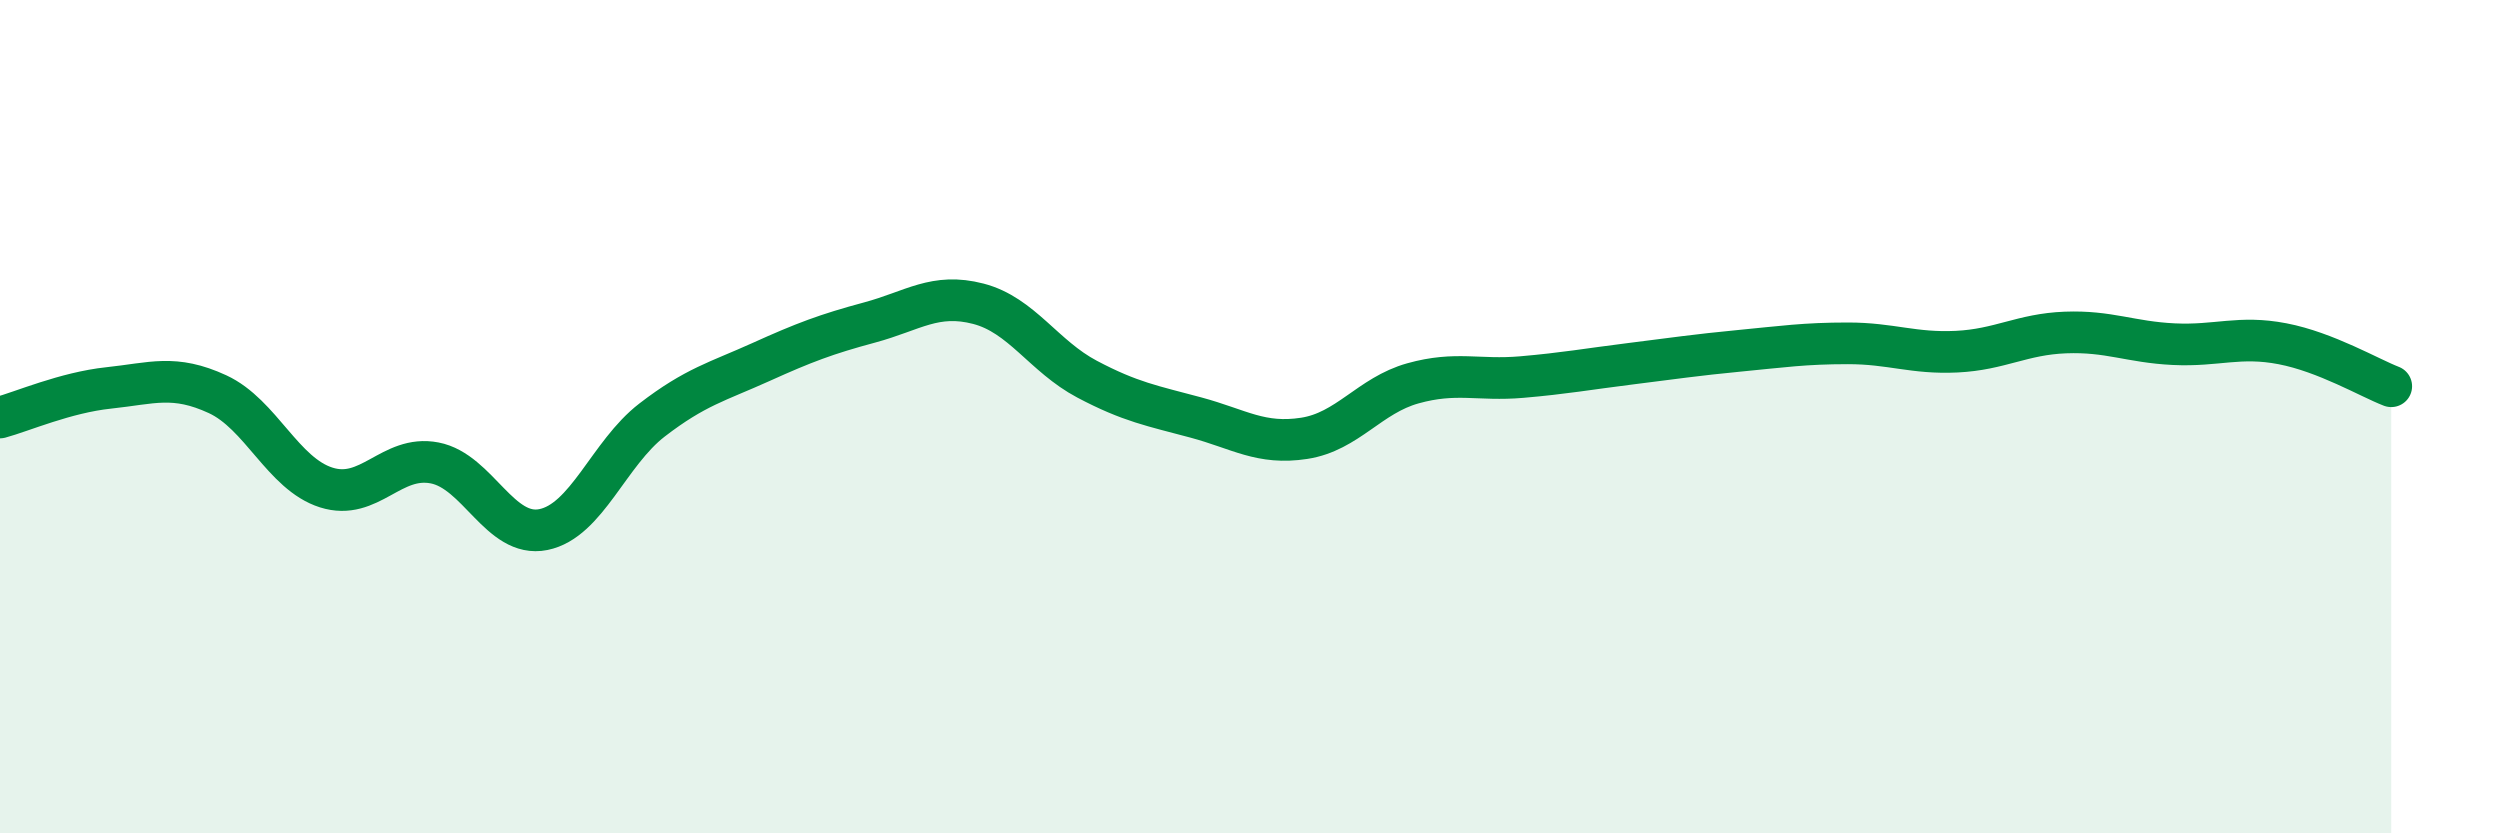 
    <svg width="60" height="20" viewBox="0 0 60 20" xmlns="http://www.w3.org/2000/svg">
      <path
        d="M 0,10.02 C 0.52,9.88 1.57,9.42 2.61,9.31 C 3.65,9.2 4.18,8.98 5.22,9.46 C 6.26,9.94 6.79,11.37 7.83,11.7 C 8.87,12.03 9.39,10.91 10.43,11.11 C 11.47,11.31 12,12.92 13.04,12.71 C 14.08,12.5 14.61,10.88 15.65,10.08 C 16.69,9.28 17.22,9.16 18.26,8.69 C 19.3,8.22 19.83,8.02 20.87,7.74 C 21.91,7.46 22.44,7.02 23.48,7.29 C 24.52,7.56 25.05,8.55 26.09,9.1 C 27.13,9.65 27.66,9.74 28.7,10.02 C 29.74,10.3 30.26,10.68 31.3,10.52 C 32.34,10.36 32.87,9.49 33.91,9.2 C 34.95,8.91 35.48,9.14 36.52,9.05 C 37.56,8.96 38.09,8.86 39.13,8.73 C 40.17,8.6 40.7,8.52 41.74,8.42 C 42.78,8.32 43.31,8.24 44.35,8.24 C 45.39,8.24 45.92,8.49 46.96,8.44 C 48,8.39 48.53,8.02 49.57,7.98 C 50.61,7.94 51.13,8.21 52.17,8.26 C 53.21,8.31 53.74,8.05 54.78,8.25 C 55.82,8.45 56.87,9.07 57.39,9.27L57.39 20L0 20Z"
        fill="#008740"
        opacity="0.1"
        stroke-linecap="round"
        stroke-linejoin="round"
      />
      <path
        d="M 0,10.02 C 0.52,9.88 1.57,9.42 2.61,9.31 C 3.65,9.2 4.18,8.98 5.22,9.46 C 6.26,9.94 6.79,11.37 7.83,11.7 C 8.87,12.03 9.39,10.91 10.43,11.11 C 11.47,11.31 12,12.92 13.04,12.71 C 14.08,12.5 14.61,10.88 15.65,10.08 C 16.69,9.28 17.22,9.16 18.26,8.69 C 19.3,8.22 19.83,8.02 20.87,7.74 C 21.91,7.46 22.44,7.02 23.48,7.29 C 24.52,7.56 25.05,8.55 26.09,9.1 C 27.13,9.65 27.66,9.74 28.7,10.02 C 29.74,10.3 30.26,10.68 31.3,10.52 C 32.34,10.36 32.87,9.49 33.91,9.2 C 34.95,8.91 35.48,9.14 36.52,9.05 C 37.56,8.96 38.09,8.86 39.13,8.73 C 40.17,8.6 40.7,8.52 41.74,8.42 C 42.78,8.32 43.31,8.24 44.35,8.24 C 45.39,8.24 45.92,8.49 46.96,8.44 C 48,8.39 48.53,8.02 49.57,7.98 C 50.61,7.94 51.13,8.21 52.17,8.26 C 53.21,8.31 53.74,8.05 54.78,8.25 C 55.82,8.45 56.87,9.07 57.39,9.27"
        stroke="#008740"
        stroke-width="1"
        fill="none"
        stroke-linecap="round"
        stroke-linejoin="round"
      />
    </svg>
  